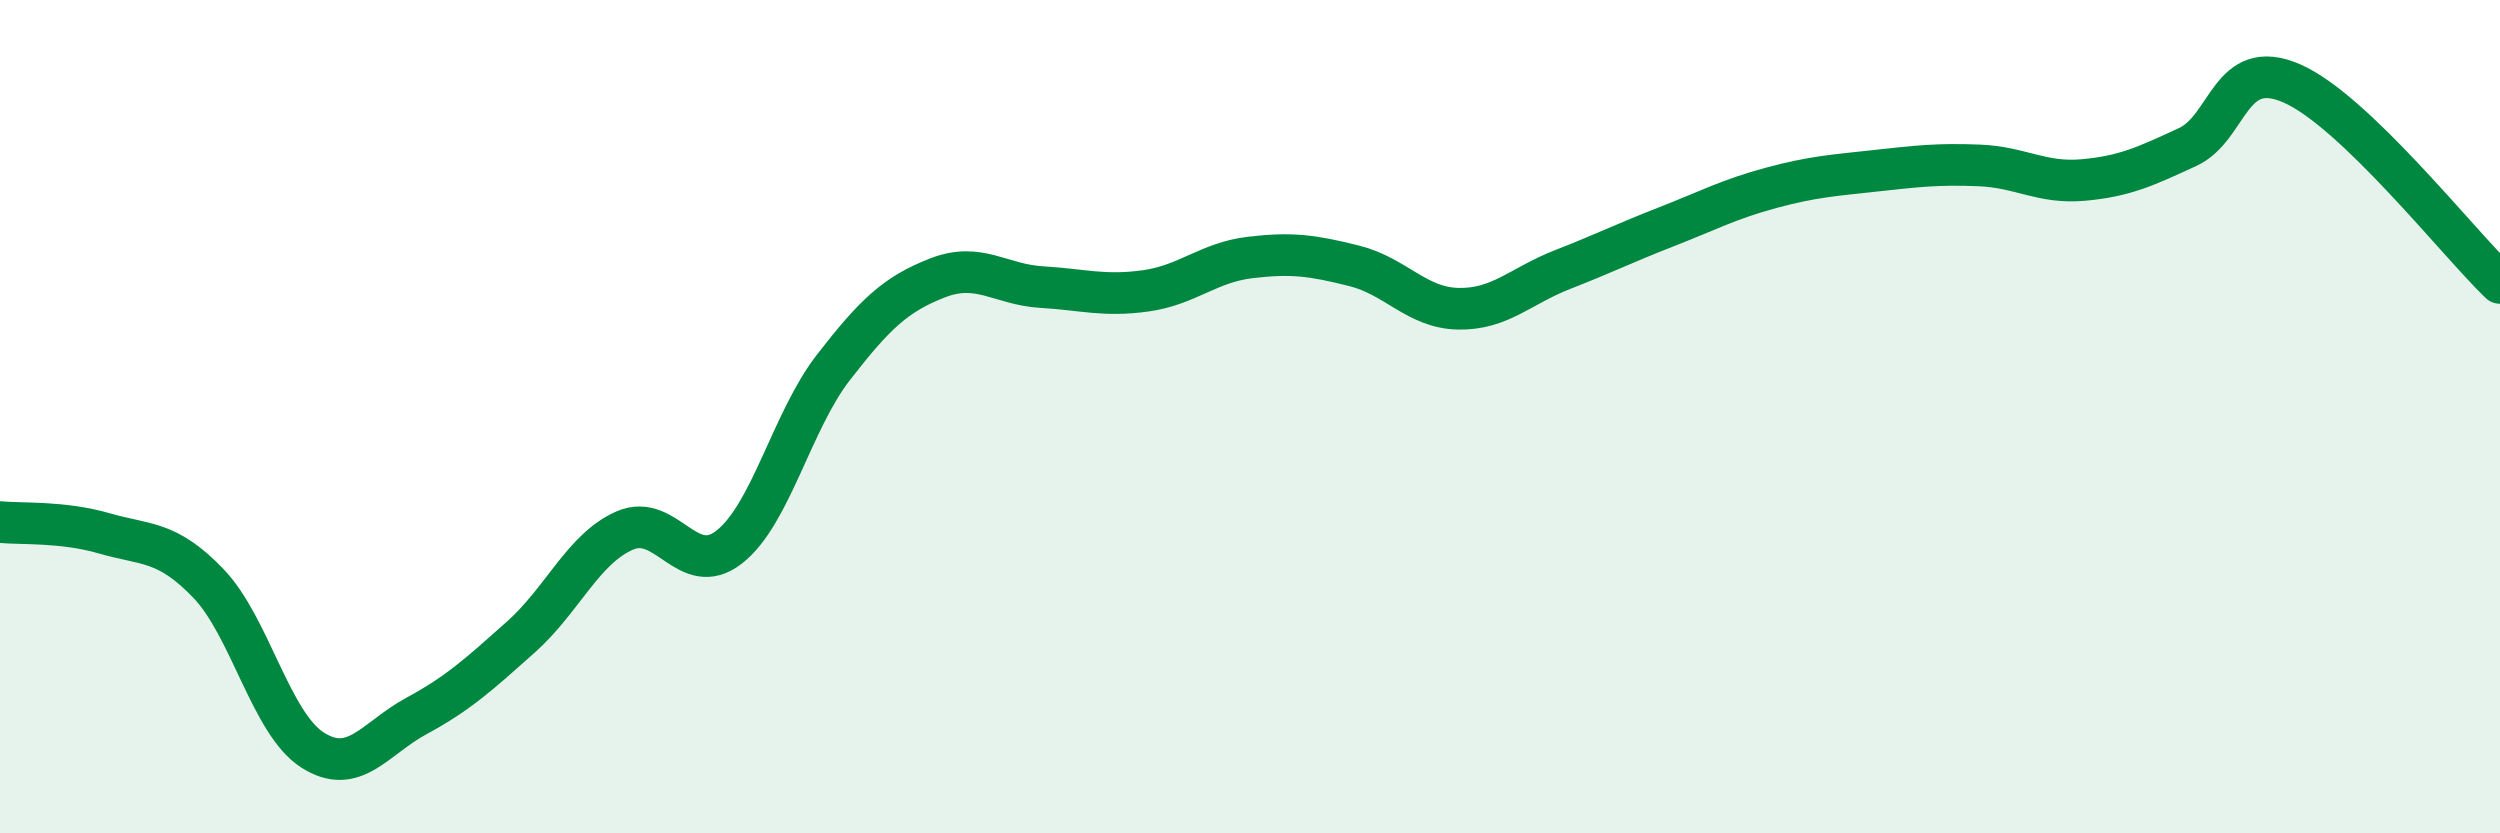 
    <svg width="60" height="20" viewBox="0 0 60 20" xmlns="http://www.w3.org/2000/svg">
      <path
        d="M 0,12.53 C 0.5,12.58 1.5,12.51 2.5,12.8 C 3.5,13.09 4,12.96 5,14 C 6,15.04 6.5,17.36 7.5,18 C 8.5,18.64 9,17.72 10,17.18 C 11,16.64 11.5,16.18 12.5,15.29 C 13.5,14.4 14,13.16 15,12.73 C 16,12.3 16.5,13.91 17.5,13.13 C 18.5,12.35 19,10.11 20,8.82 C 21,7.53 21.5,7.06 22.5,6.67 C 23.5,6.28 24,6.83 25,6.89 C 26,6.95 26.5,7.12 27.5,6.98 C 28.5,6.84 29,6.3 30,6.18 C 31,6.06 31.5,6.13 32.5,6.38 C 33.5,6.63 34,7.39 35,7.41 C 36,7.43 36.5,6.86 37.5,6.47 C 38.5,6.08 39,5.83 40,5.44 C 41,5.05 41.5,4.78 42.5,4.51 C 43.5,4.24 44,4.21 45,4.1 C 46,3.99 46.5,3.93 47.5,3.97 C 48.5,4.01 49,4.41 50,4.32 C 51,4.23 51.5,3.99 52.5,3.53 C 53.5,3.07 53.5,1.35 55,2 C 56.5,2.65 59,5.83 60,6.79L60 20L0 20Z"
        fill="#008740"
        opacity="0.1"
        stroke-linecap="round"
        stroke-linejoin="round"
      />
      <path
        d="M 0,12.53 C 0.5,12.58 1.5,12.51 2.5,12.8 C 3.5,13.09 4,12.96 5,14 C 6,15.04 6.5,17.36 7.5,18 C 8.5,18.64 9,17.72 10,17.18 C 11,16.64 11.5,16.18 12.5,15.29 C 13.5,14.4 14,13.16 15,12.73 C 16,12.3 16.5,13.91 17.5,13.13 C 18.5,12.35 19,10.11 20,8.82 C 21,7.53 21.5,7.06 22.5,6.67 C 23.5,6.28 24,6.83 25,6.89 C 26,6.95 26.5,7.12 27.5,6.98 C 28.5,6.84 29,6.3 30,6.18 C 31,6.06 31.5,6.13 32.5,6.38 C 33.5,6.63 34,7.39 35,7.41 C 36,7.43 36.5,6.86 37.5,6.47 C 38.5,6.08 39,5.83 40,5.44 C 41,5.05 41.5,4.78 42.5,4.51 C 43.5,4.24 44,4.21 45,4.1 C 46,3.99 46.5,3.93 47.5,3.97 C 48.5,4.01 49,4.41 50,4.32 C 51,4.23 51.5,3.99 52.5,3.53 C 53.5,3.07 53.5,1.35 55,2 C 56.5,2.65 59,5.83 60,6.79"
        stroke="#008740"
        stroke-width="1"
        fill="none"
        stroke-linecap="round"
        stroke-linejoin="round"
      />
    </svg>
  